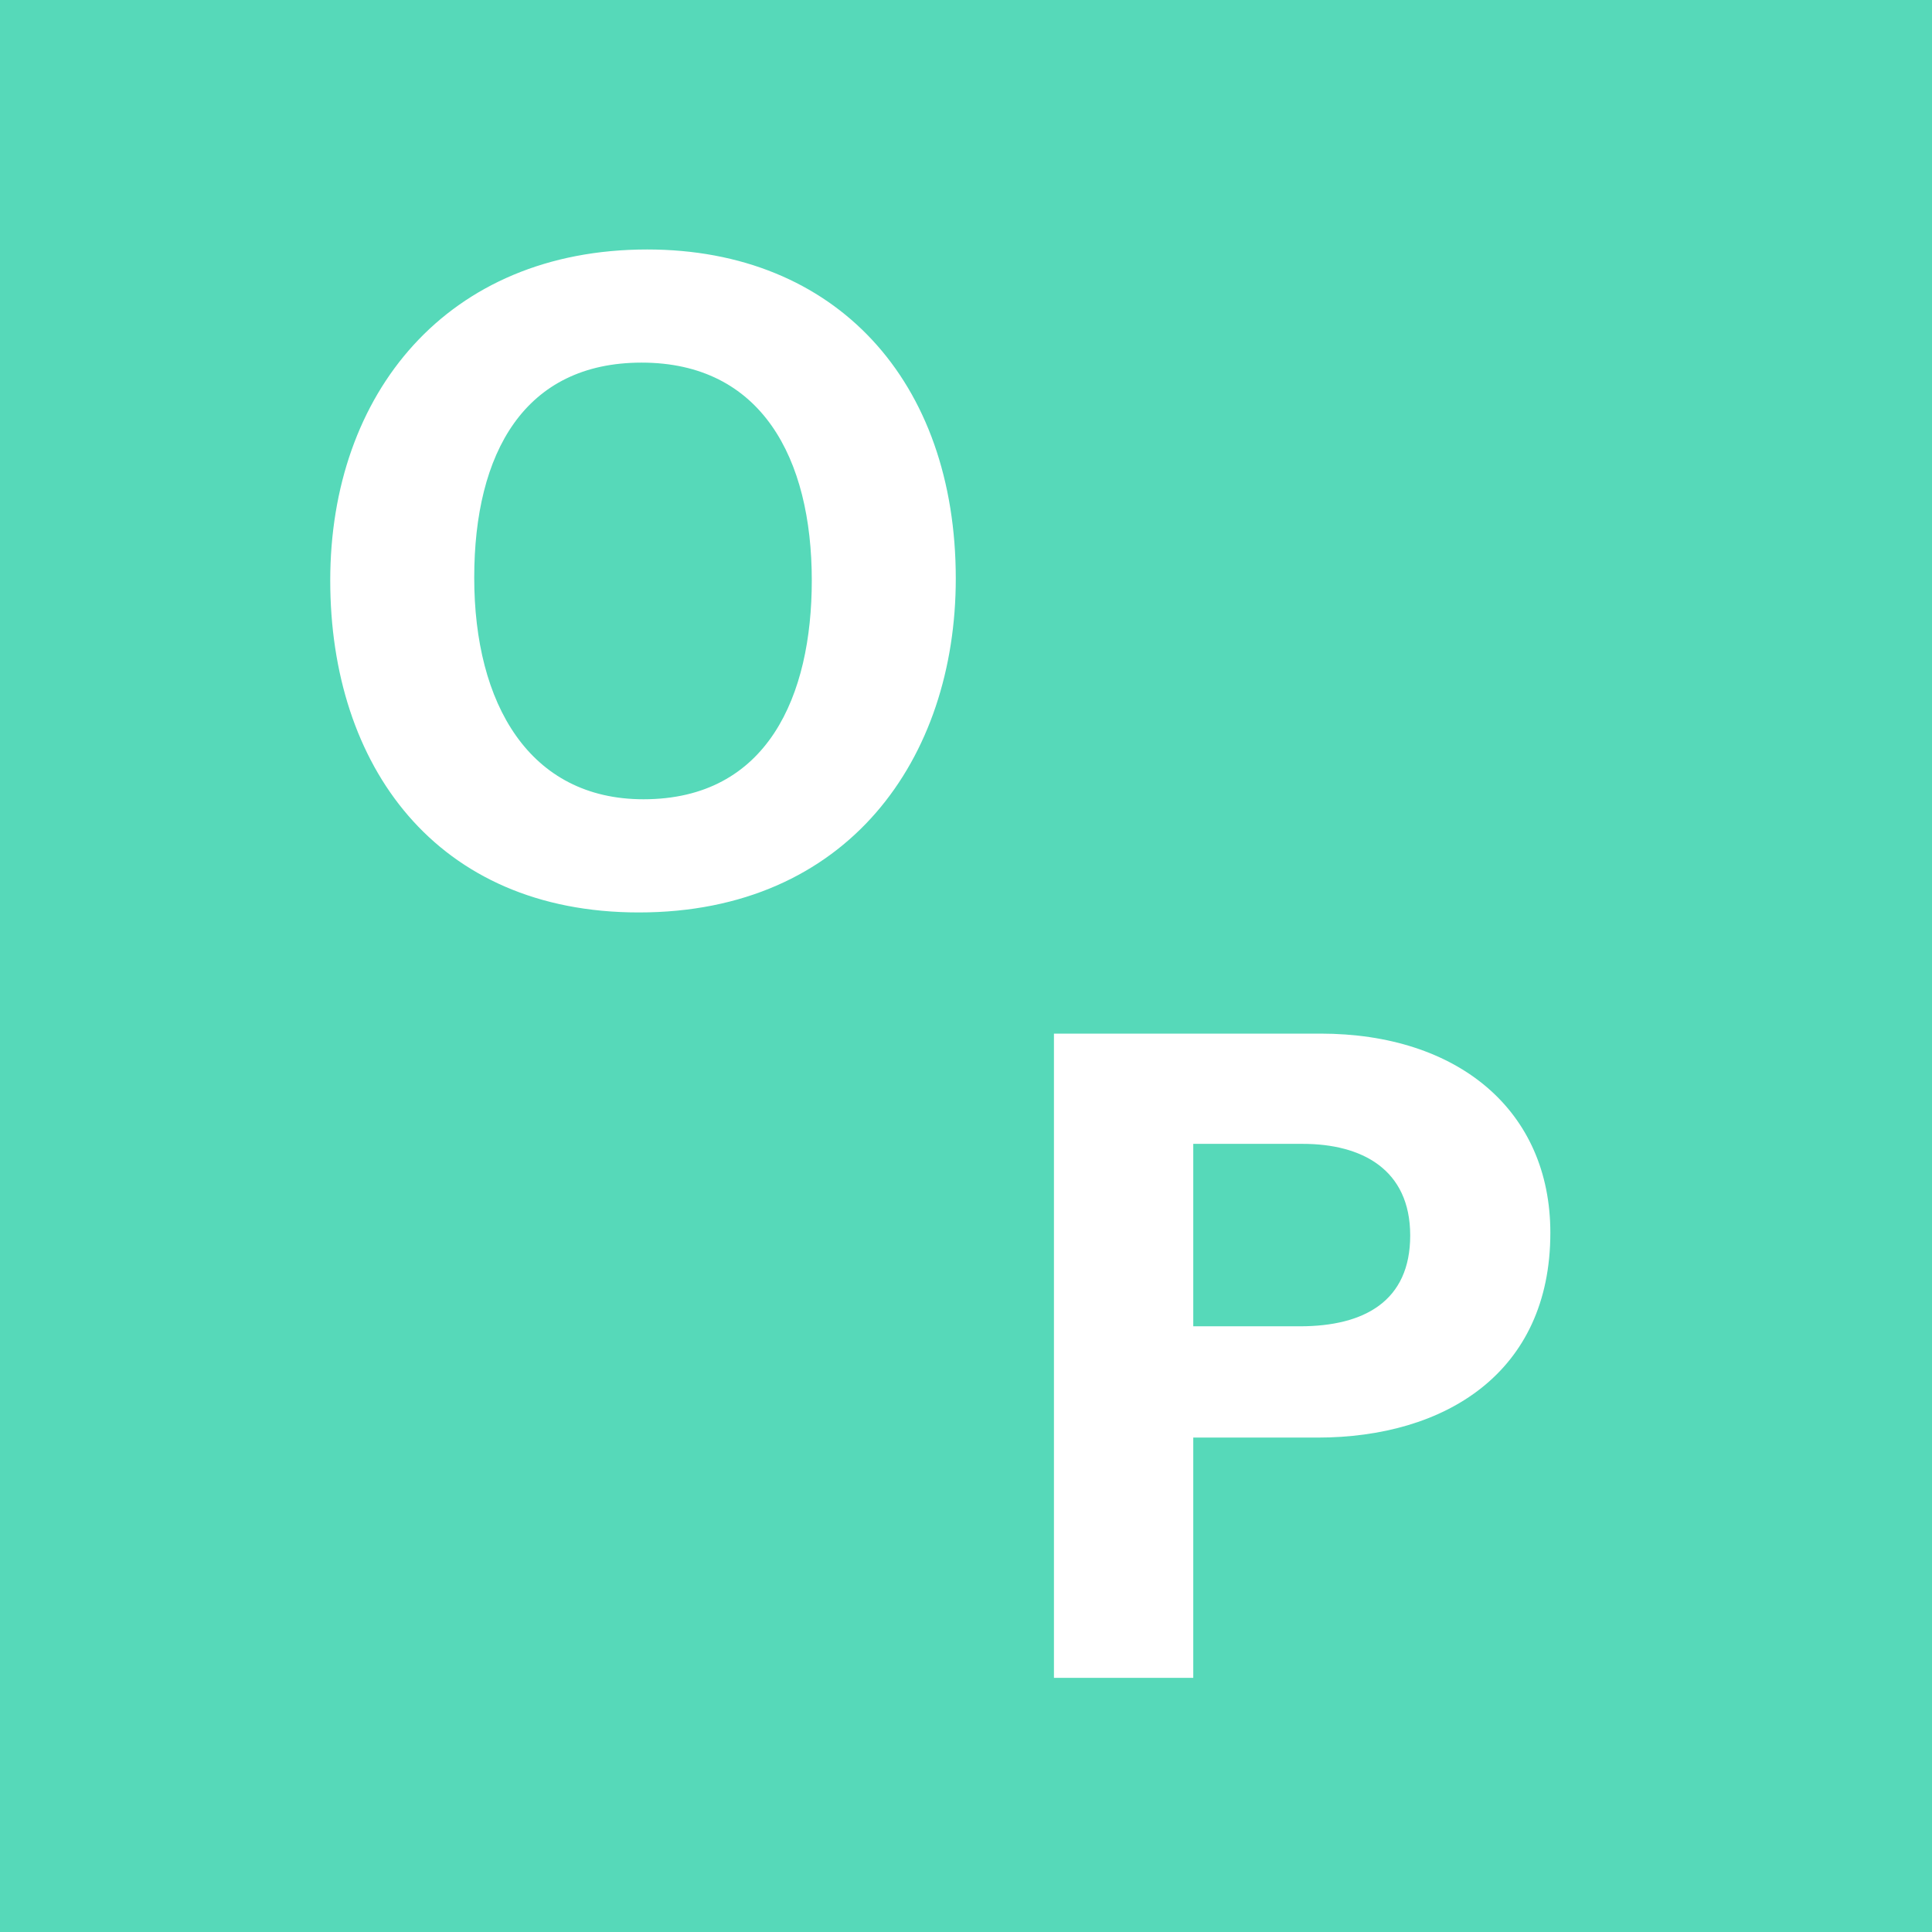 <?xml version="1.0" encoding="UTF-8"?> <svg xmlns="http://www.w3.org/2000/svg" id="Livello_1" data-name="Livello 1" viewBox="0 0 1000 1000"><defs><style>.cls-1{fill:#56d9b9;}.cls-2{fill:#fff;}</style></defs><title>officinaPrivacySanMarino_logo</title><rect class="cls-1" width="1000" height="1000"></rect><path class="cls-2" d="M494.71,299.5c0,92.92-55.66,172.78-164.07,172.78-105,0-159.71-76-159.71-171.82,0-96.79,60.5-171.33,164.07-171.33C432.76,129.13,494.71,197.38,494.71,299.5ZM245.46,299c0,65.34,28.56,114.7,87.6,114.7,64.37,0,87.12-53.72,87.12-113.25,0-63.4-26.14-112.76-88.09-112.76C271.6,187.7,245.46,234.16,245.46,299Z"></path><path class="cls-2" d="M545.52,535H683.46c71.14,0,119,39.69,119,103.09,0,72.6-54.68,106-120.51,106H617.63V868.44H545.52Zm72.11,151.49h55.18c33.39,0,57.11-13.07,57.11-47,0-34.36-25.17-47.43-55.66-47.43H617.63Z"></path></svg> 